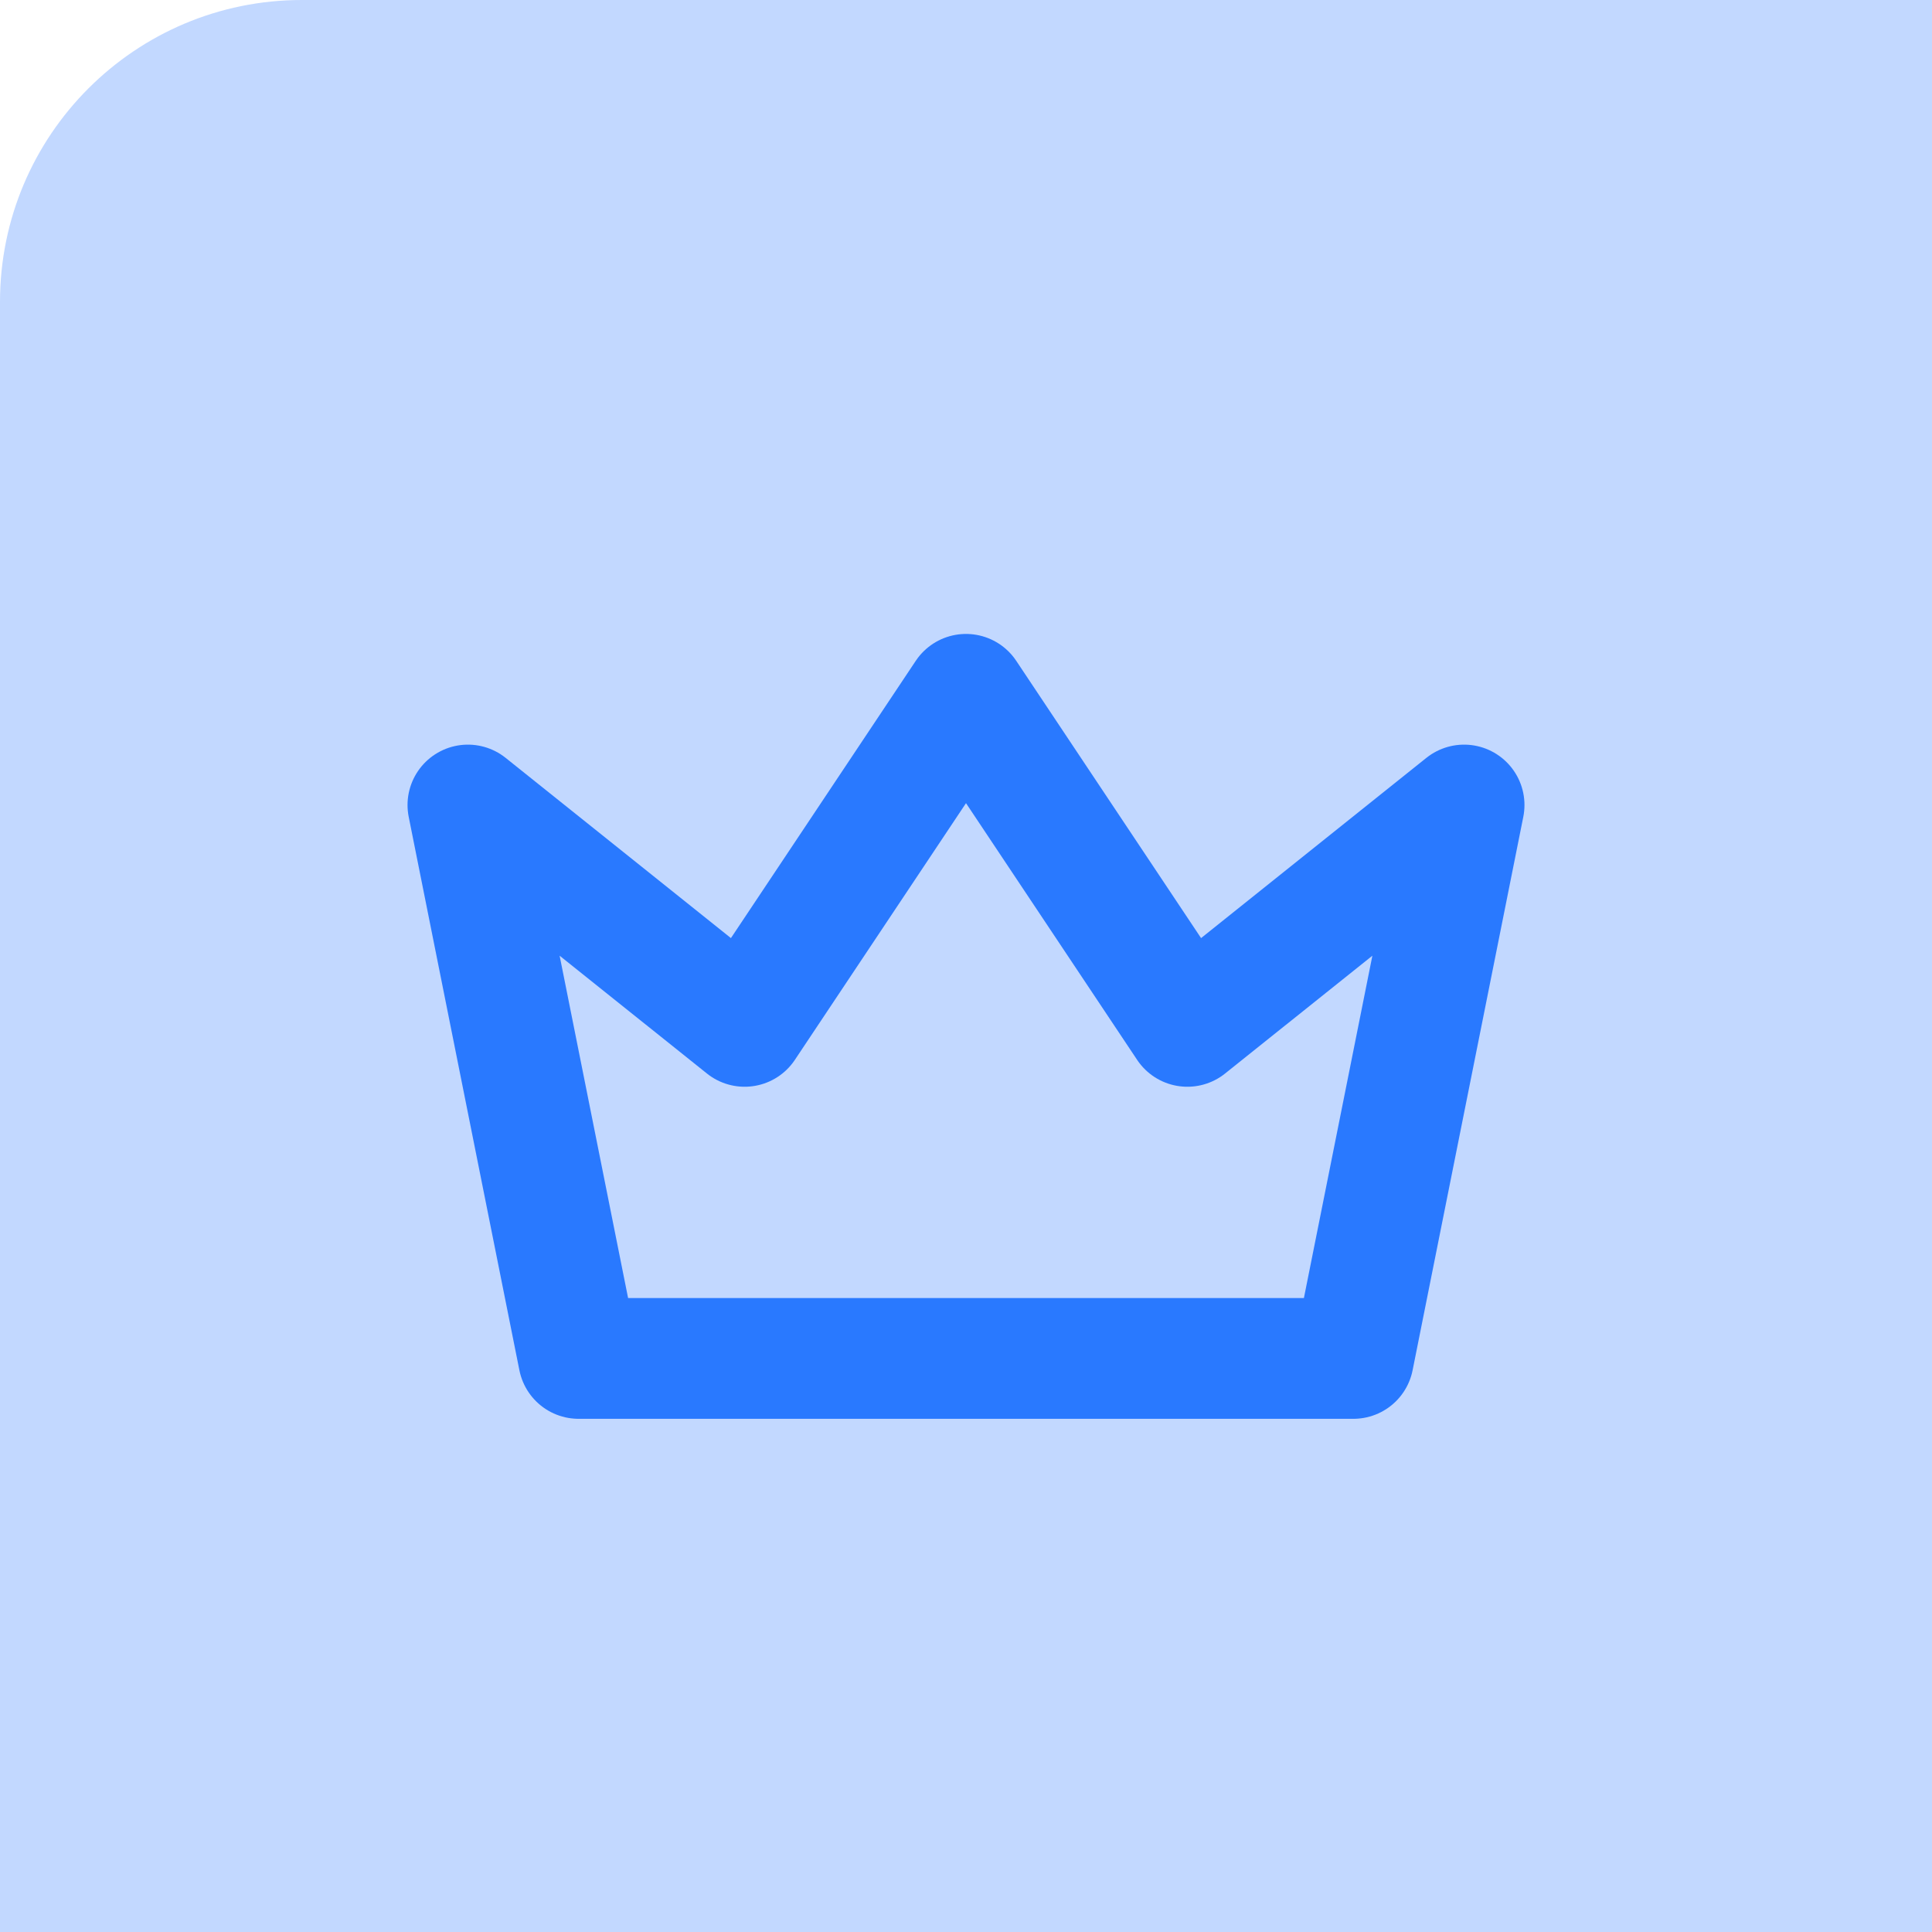 <svg xmlns="http://www.w3.org/2000/svg" width="64" height="64" viewBox="0 0 64 64">
    <g fill="none" fill-rule="evenodd">
        <g>
            <g>
                <path fill="#C2D8FF" d="M10 0h54v64H0V10C0 4.477 4.477 0 10 0z" transform="translate(-1074 -24) translate(1074 24)"/>
                <g>
                    <path d="M0 0L44 0 44 44 0 44z" transform="translate(-1074 -24) translate(1074 24) translate(10 12)"/>
                    <path stroke="#2979FF" stroke-linecap="round" stroke-linejoin="round" stroke-width="4" d="M22 11L29.333 22 38.5 14.667 34.833 33 9.167 33 5.5 14.667 14.667 22z" transform="translate(-1074 -24) translate(1074 24) translate(10 12)"/>
                </g>
            </g>
        </g>
    </g>
</svg>

